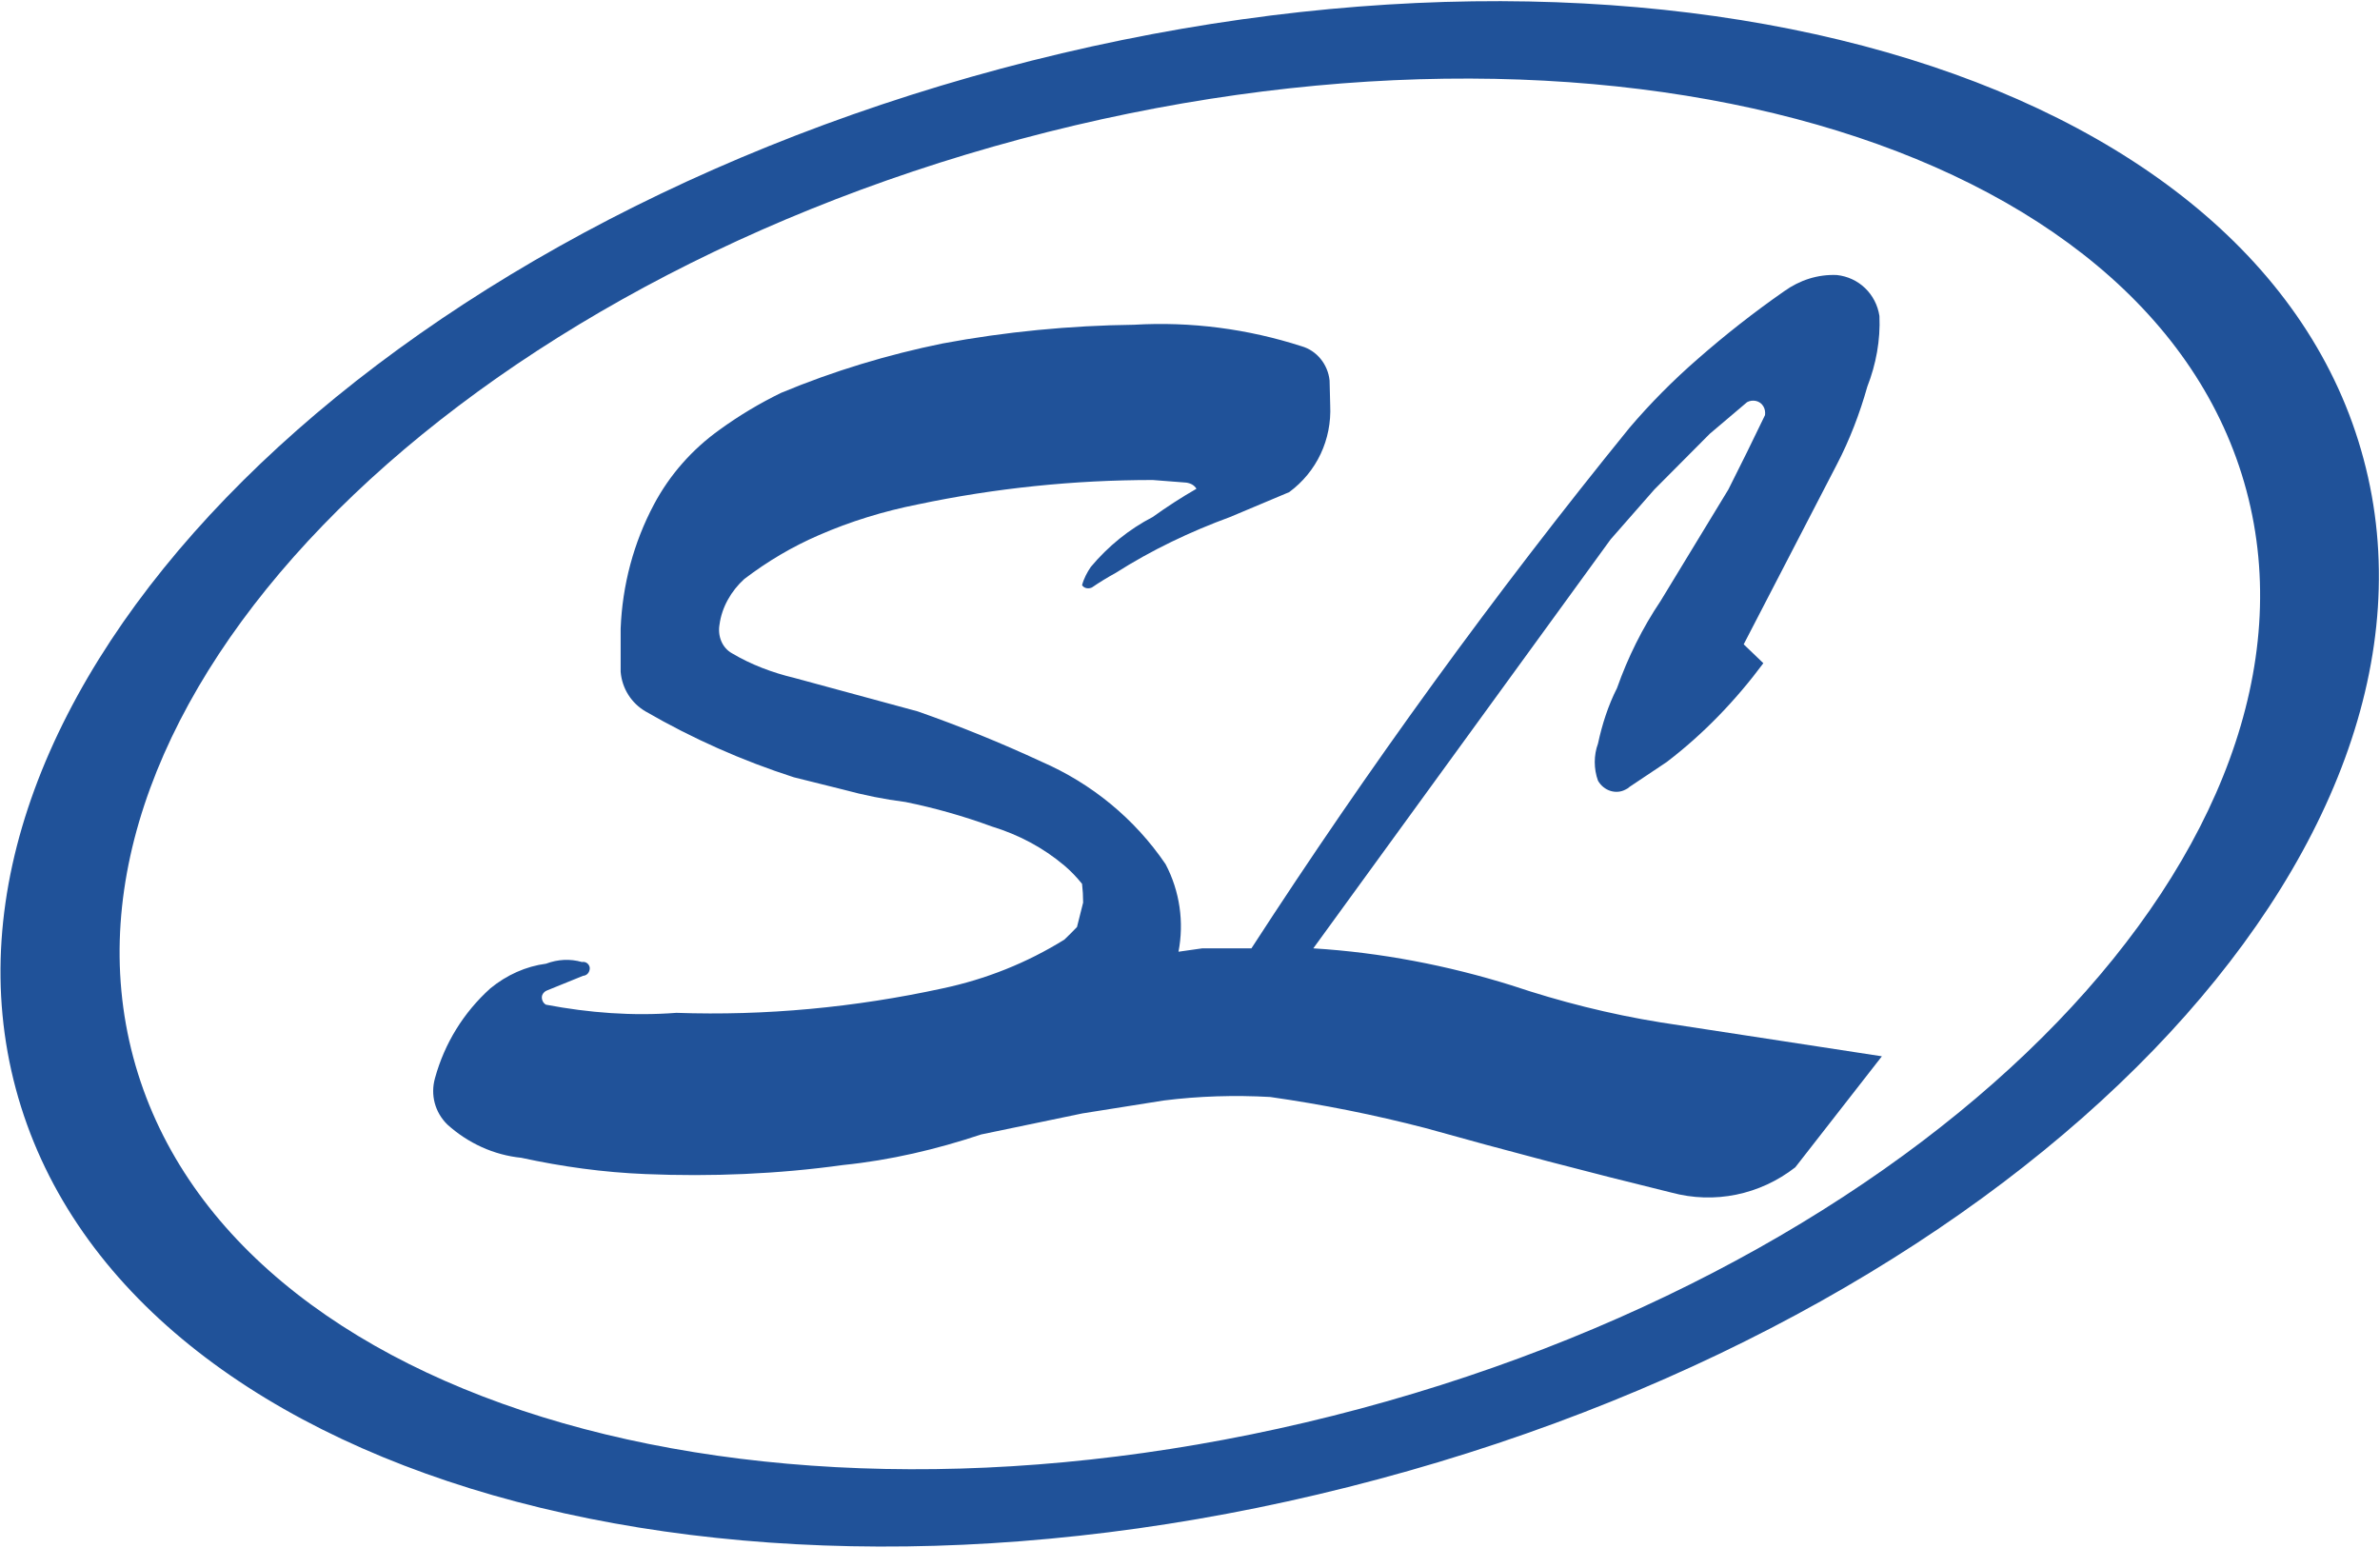 <svg version="1.2" xmlns="http://www.w3.org/2000/svg" viewBox="0 0 1550 1008" width="1550" height="1008">
	<title>600460</title>
	<style>
		.s0 { fill: #205299 } 
	</style>
	<path fill-rule="evenodd" class="s0" d="m10.3 709.1c-68.1-253.7 219.5-551.3 641.6-664.4 422.4-113.4 819.7 0.2 887.4 254.2 68.1 253.7-219.1 551.3-641.6 664.4-422 113.4-819.3-0.6-887.4-254.2zm875.5 208.3c380-101.9 638.2-369.9 577.2-598-61.2-228.3-418.5-330.7-798.5-228.8-380.1 101.9-638.7 369.6-577.7 598 61 228.3 418.9 330.7 799 228.8z"/>
	<path fill-rule="evenodd" class="s0" d="m701.4 603.7q-4 4.2-8.2 8.2c-24.5 15.2-51.1 25.8-79.4 31.8-57 12.4-115.2 17.9-173.3 15.9-28.5 2.2-57 0-84.9-5.3-2.2-1.1-3.3-4.2-2.4-6.4 0.6-1.3 1.7-2.4 3.1-2.9l23.4-9.5c2.7-0.2 4.4-2.4 4.4-5.1-0.2-2.4-2.4-4.4-5.1-3.9-7.7-2.2-15.7-1.8-23.4 1.1-13 1.7-25.6 7.3-36.3 16.1-17.4 15.7-29.8 35.8-36 58.4-3.1 11 0 22.3 8 30.2 13.5 12.2 30.3 19.9 48.2 21.7 26.7 5.8 53.5 9.5 80.9 10.6 42.9 1.8 86.2 0 128.7-5.9 30.7-3.1 60.8-10.2 89.9-19.9l65.9-13.7 52.9-8.4c22.9-2.9 46.4-3.6 69.4-2.3q51.3 7.3 101 20.2 79.6 22.3 160.1 42c28.3 7.7 57.9 1.5 80.9-16.4l56.4-72.3-144.2-22.1c-32.9-5.3-65.4-13.5-97-24.1-41.6-13-85.2-21.4-129.1-24.1l193.6-266.3 28.5-32.5 36.1-36.3 24.3-20.6c3.5-1.9 8.4-1.1 10.6 2.7 1.1 1.8 1.3 3.8 1.1 5.7q-11.7 24.4-23.9 48.5l-44.2 72.7c-11.7 17.4-21.2 36.5-28.3 56.6-5.7 11.2-9.7 23.6-12.4 36.2-2.8 7.5-2.8 16.4 0 24.1 3.8 6.7 11.8 9.1 17.9 5.8q1.6-0.7 2.7-1.8l24.1-16.1c23.9-18.2 45.1-40.3 63-64.4l-12.8-12.3 60.6-117c8.4-16.1 15-33.4 19.9-50.8 5.7-14.6 8.6-30.3 7.9-46-2.2-14.4-13.5-25.2-27.8-26.7-12.4-0.5-24.1 3.3-34.3 10.6q-29.4 20.5-56.4 44.2-23.9 20.8-44.2 44.6c-88.2 108.6-170.2 221.7-246.3 339.1h-32l-15.5 2.2c3.7-19.2 0.9-39.3-8.4-57-20.1-29.6-48.2-52.6-80.9-66.8q-39.4-18.3-80.5-32.7l-80.7-21.9c-13.9-3.3-27.9-8.6-40.2-15.9-6.7-3.7-9.5-11.5-8.2-18.8 1.5-11.2 7.5-21.8 16.1-29.6q22.8-17.4 48.4-28.5c20.8-9.1 42.5-15.7 64.6-20.1 50.2-10.6 101.7-15.9 153-15.9l21.9 1.7q4.6 0.7 6.6 4-14.6 8.4-28.5 18.4c-15.3 7.9-29 19-40.3 32.5-2.4 3.5-4.6 7.7-5.7 11.9 1.3 2 4 2.6 6.4 1.5q7.3-5 15.5-9.5c23.6-15 48.6-26.9 74.5-36.4l38.5-16.2c17.9-13.2 27.8-34.2 26.7-56.6l-0.4-16.1c-1.1-10.6-8.4-19.5-18.2-22.3-35.1-11.3-72-16.2-109.2-14-41.5 0.5-83.5 4.5-124.7 12.2-35.8 7.3-70.9 17.9-105 32.1q-21.2 10.3-40.2 24.1c-17.9 12.8-32.5 29.4-42.7 48.6-13.3 25-20.6 52.6-21.7 80.9v28.1c0.9 11 7.1 20.5 16.2 25.8q46 26.6 96.6 42.9l32.1 8q20.1 5.5 40.6 8.1 28.6 5.8 56.4 16c17.3 5.3 33.2 13.7 47.1 25.4q6.2 5.3 11.5 11.9 0.7 6 0.7 12.2z"/>
</svg>